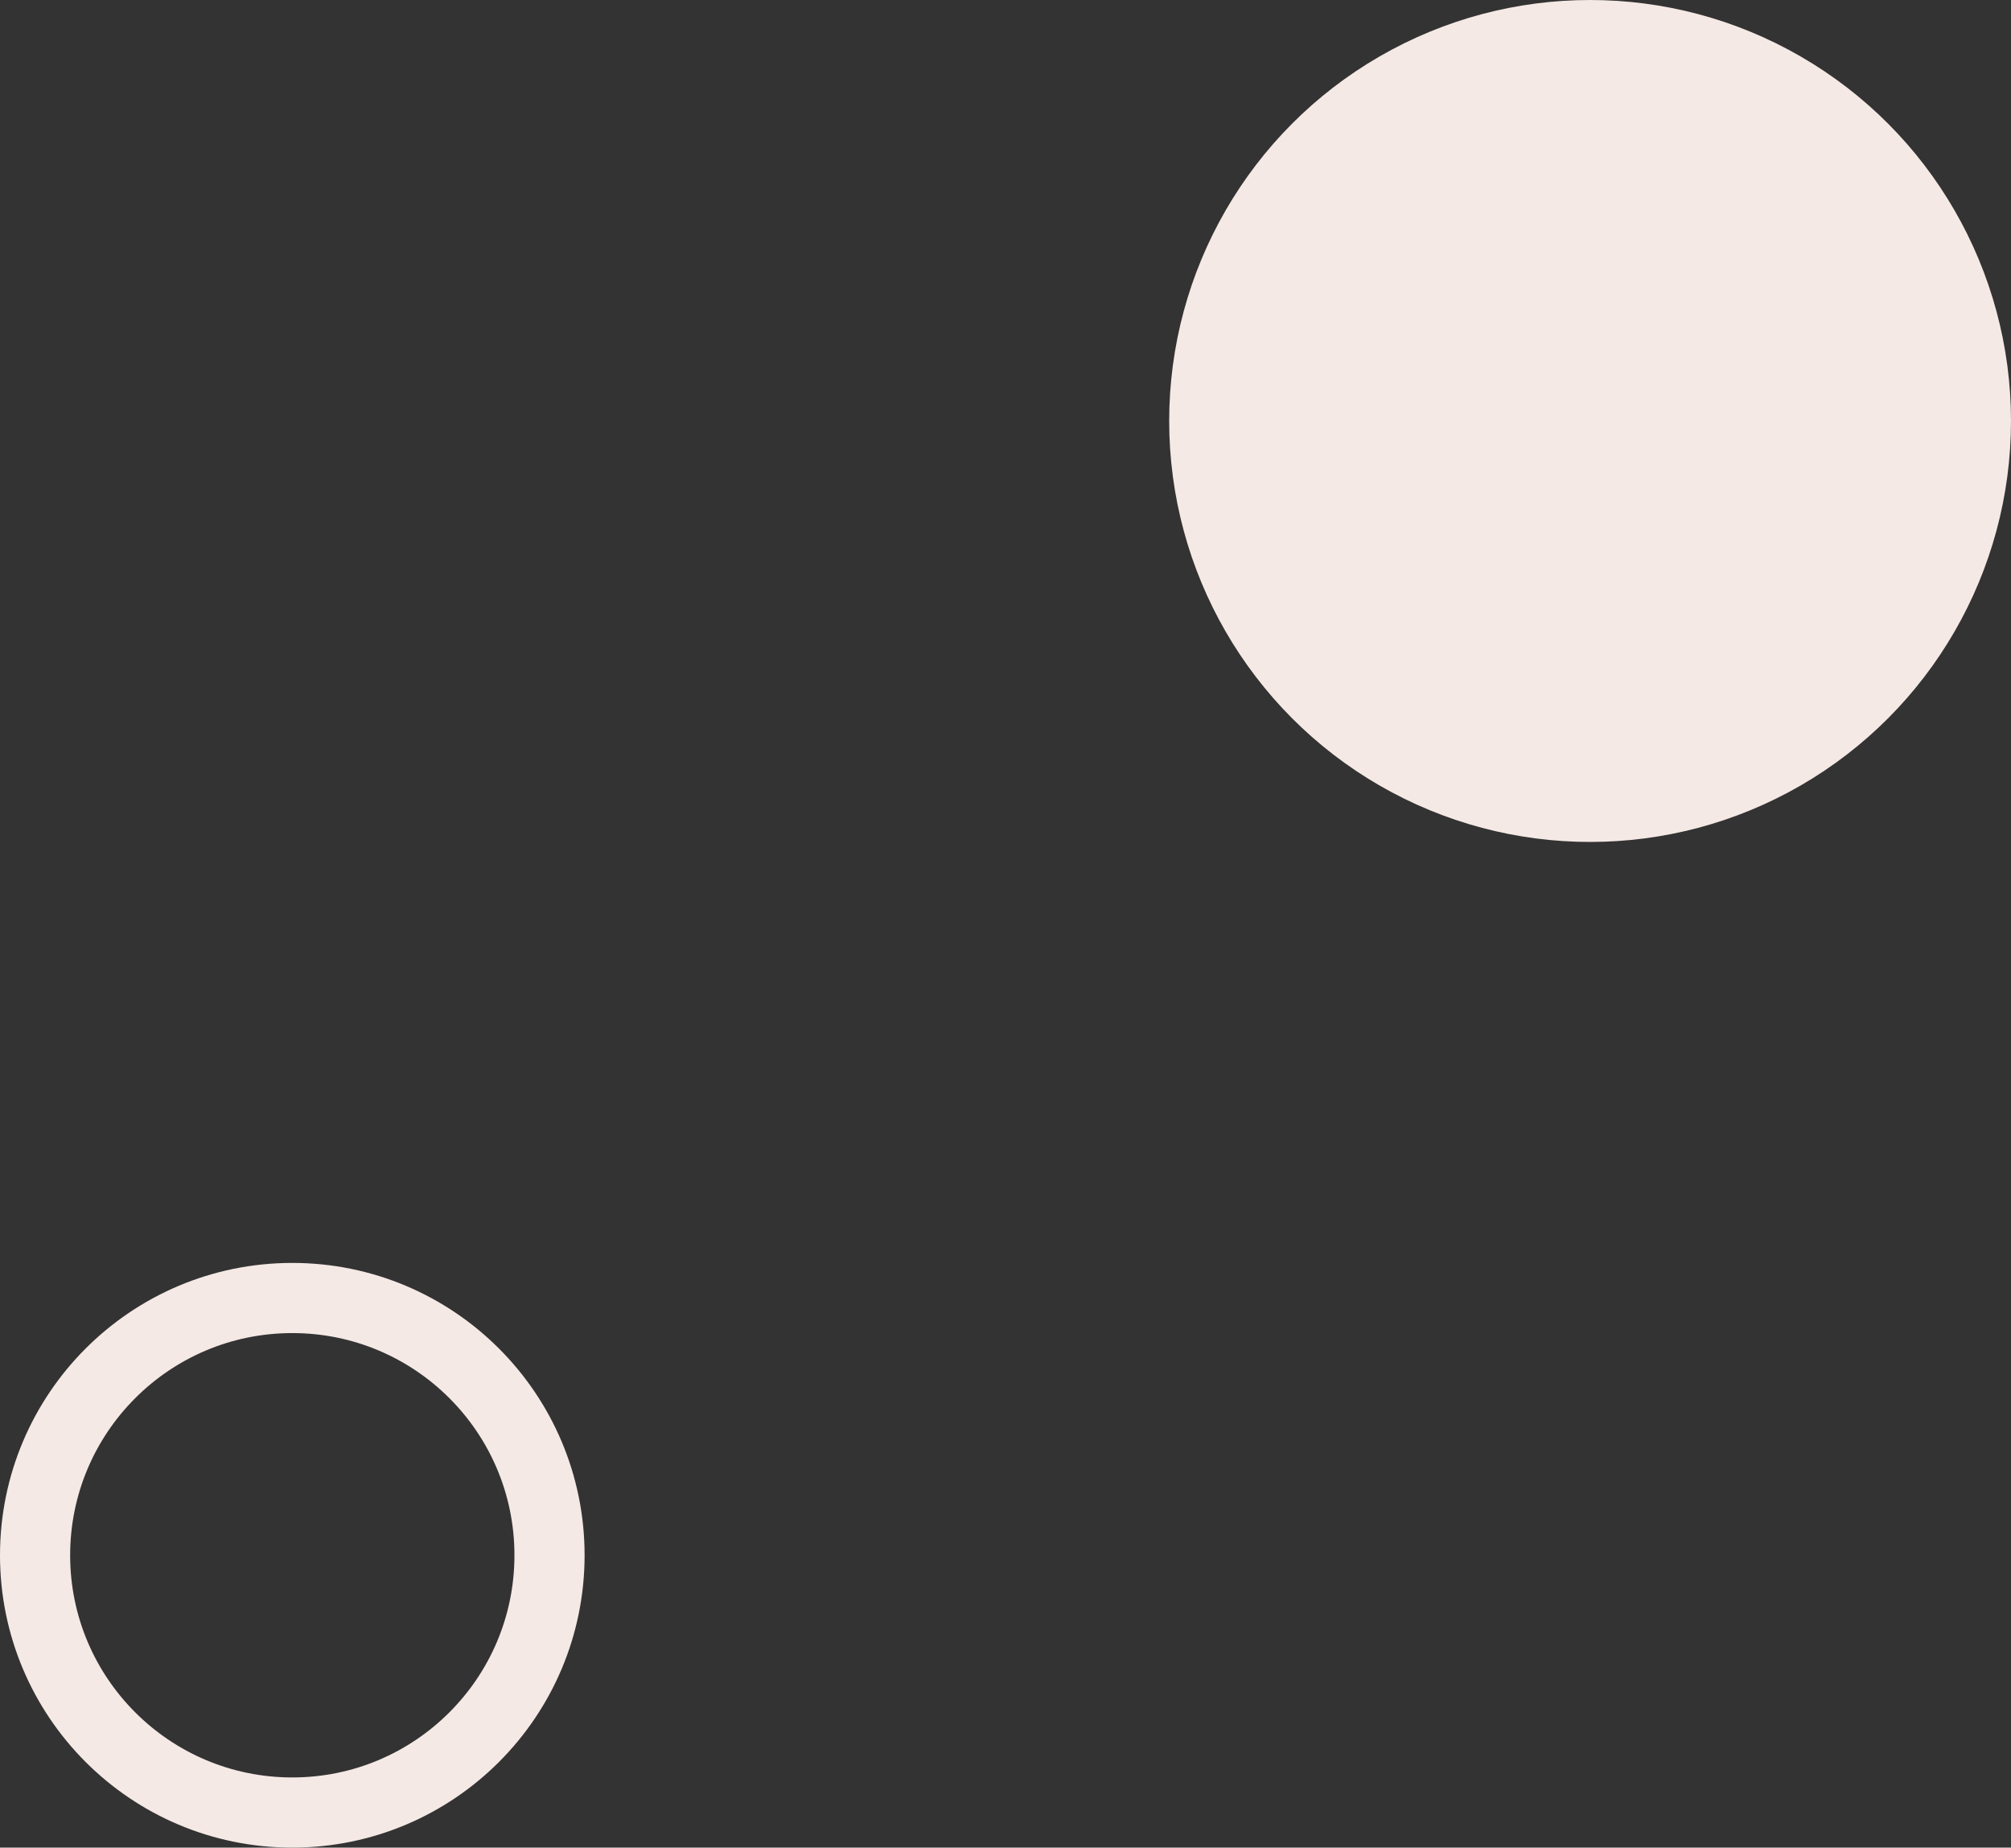 <svg width="86" height="79" viewBox="0 0 86 79" fill="none" xmlns="http://www.w3.org/2000/svg">
<rect x="0" y="0" width="86" height="79" fill="#333333" stroke="none"/>
<circle cx="68" cy="18" r="18" fill="#F5E9E5"/>
<circle cx="12.5" cy="66.5" r="11" transform="rotate(180 12.5 66.5)" stroke="#F5E9E5" stroke-width="3"/>
</svg>
